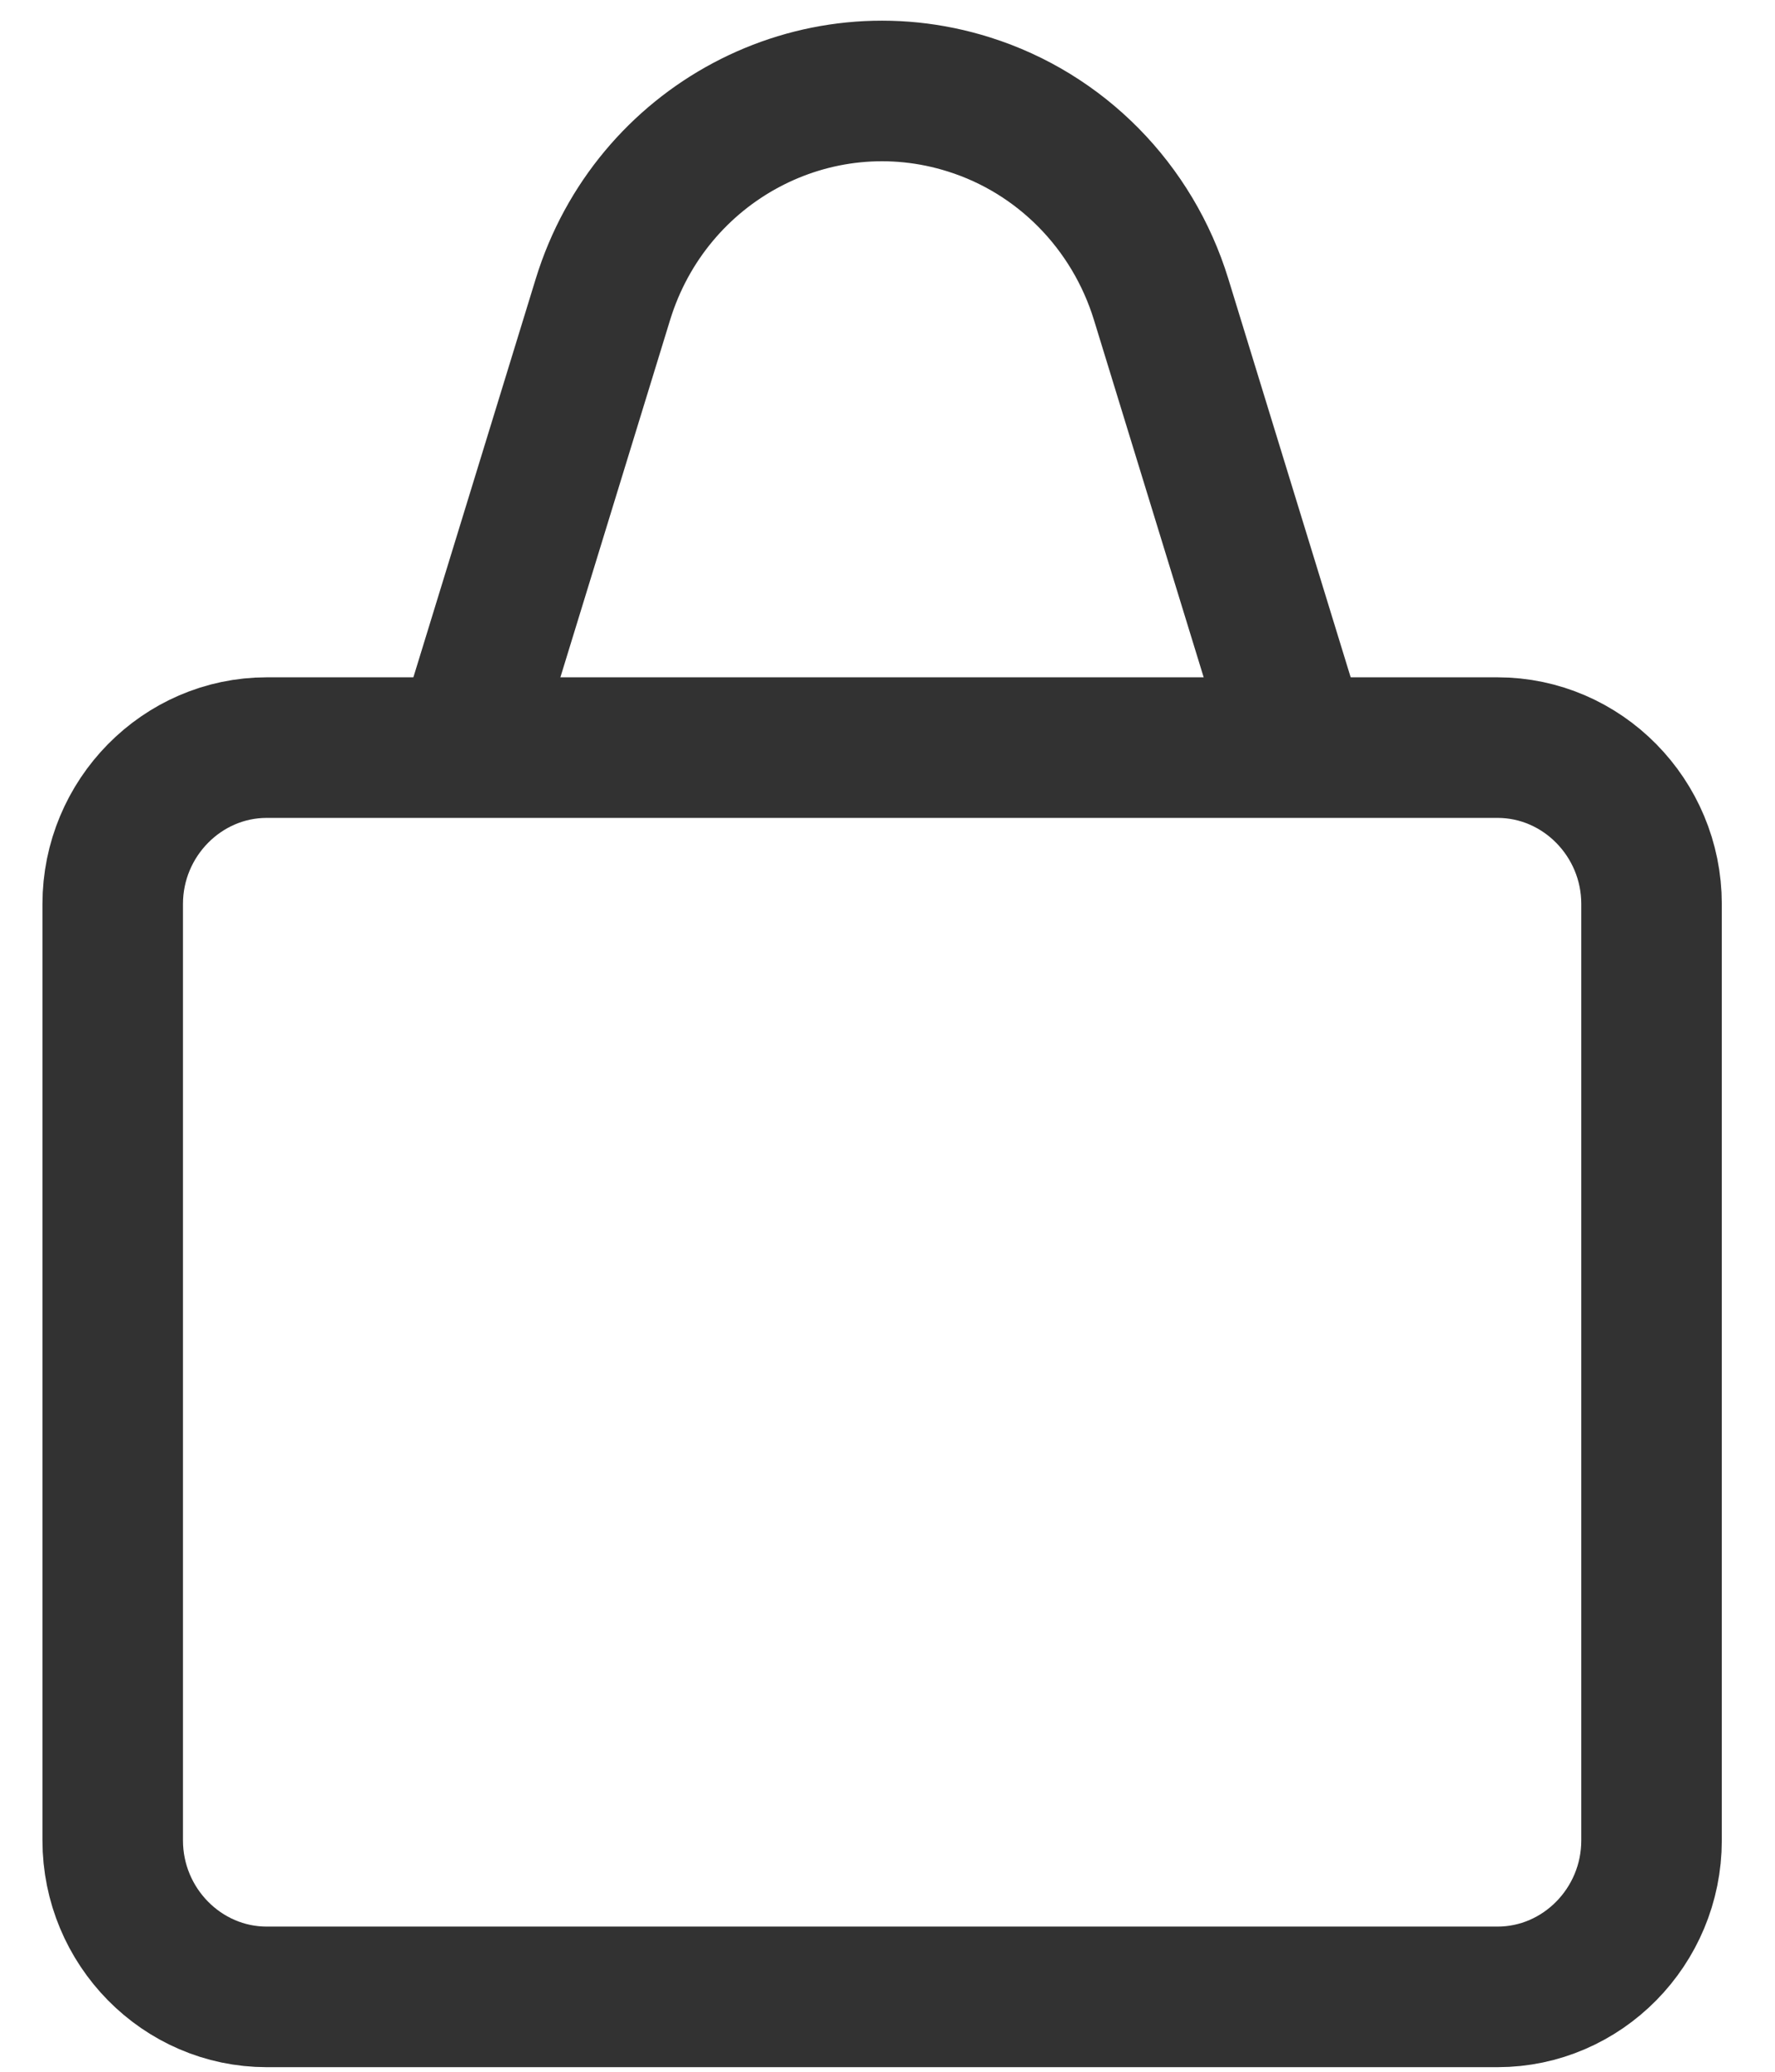 <svg height="21" viewBox="0 0 18 21" width="18" xmlns="http://www.w3.org/2000/svg"><g fill="none" fill-rule="evenodd" stroke="#323232" stroke-width="1.425" transform="translate(1)"><path d="m3.936 6.87 1.178-3.835c.488-1.586 2.15-2.47 3.713-1.976.931.293 1.658 1.033 1.948 1.976l1.178 3.835" stroke-linecap="square"/><path d="m14.186 20.241h-12.481c-.859 0-1.562-.713-1.562-1.586v-9.492c0-.871.703-1.585 1.562-1.585h12.481c.859 0 1.562.713 1.562 1.585v9.492c0 .873-.703 1.586-1.562 1.586z" stroke-linecap="round" stroke-linejoin="round"/></g></svg>